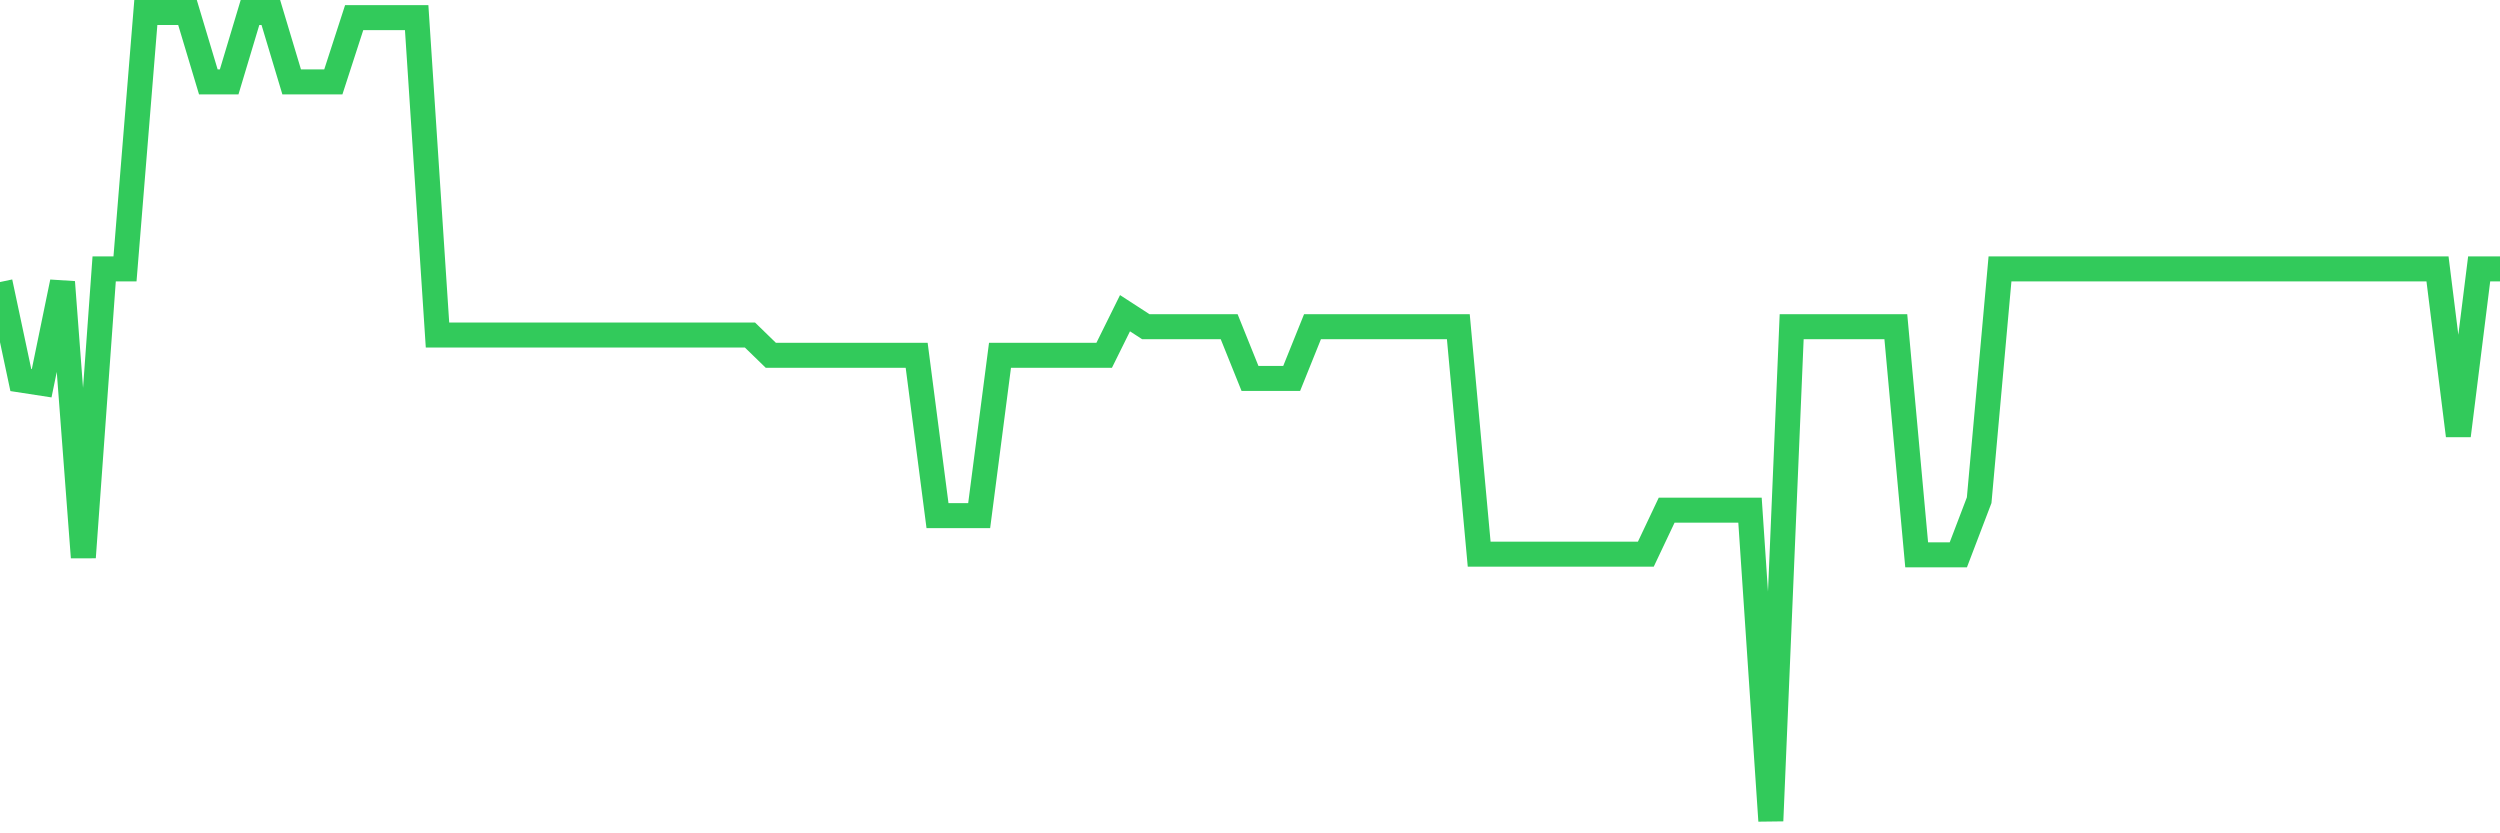 <svg
  xmlns="http://www.w3.org/2000/svg"
  xmlns:xlink="http://www.w3.org/1999/xlink"
  width="120"
  height="40"
  viewBox="0 0 120 40"
  preserveAspectRatio="none"
>
  <polyline
    points="0,13.538 1,18.242 2,18.396 3,13.538 4,26.755 5,12.906 6,12.906 7,0.6 8,0.6 9,0.6 10,3.931 11,3.931 12,0.6 13,0.6 14,3.931 15,3.931 16,3.931 17,0.847 18,0.847 19,0.847 20,0.847 21,16.083 22,16.083 23,16.083 24,16.083 25,16.083 26,16.083 27,16.083 28,16.083 29,16.083 30,16.083 31,16.083 32,16.083 33,16.083 34,16.083 35,16.083 36,16.083 37,17.055 38,17.055 39,17.055 40,17.055 41,17.055 42,17.055 43,17.055 44,17.055 45,24.75 46,24.75 47,24.75 48,17.055 49,17.055 50,17.055 51,17.055 52,17.055 53,17.055 54,15.034 55,15.682 56,15.682 57,15.682 58,15.682 59,15.682 60,18.165 61,18.165 62,18.165 63,15.682 64,15.682 65,15.682 66,15.682 67,15.682 68,15.682 69,15.682 70,15.682 71,26.6 72,26.6 73,26.6 74,26.6 75,26.6 76,26.6 77,26.6 78,26.6 79,26.6 80,24.488 81,24.488 82,24.488 83,24.488 84,24.488 85,39.4 86,15.682 87,15.682 88,15.682 89,15.682 90,15.682 91,15.682 92,26.631 93,26.631 94,26.631 95,24.01 96,12.906 97,12.906 98,12.906 99,12.906 100,12.906 101,12.906 102,12.906 103,12.906 104,12.906 105,12.906 106,12.906 107,12.906 108,12.906 109,12.906 110,12.906 111,12.906 112,12.906 113,12.906 114,12.906 115,12.906 116,12.906 117,12.906 118,20.91 119,12.906 120,12.906"
    fill="none"
    stroke="#32ca5b"
    stroke-width="1.2"
  >
  </polyline>
</svg>